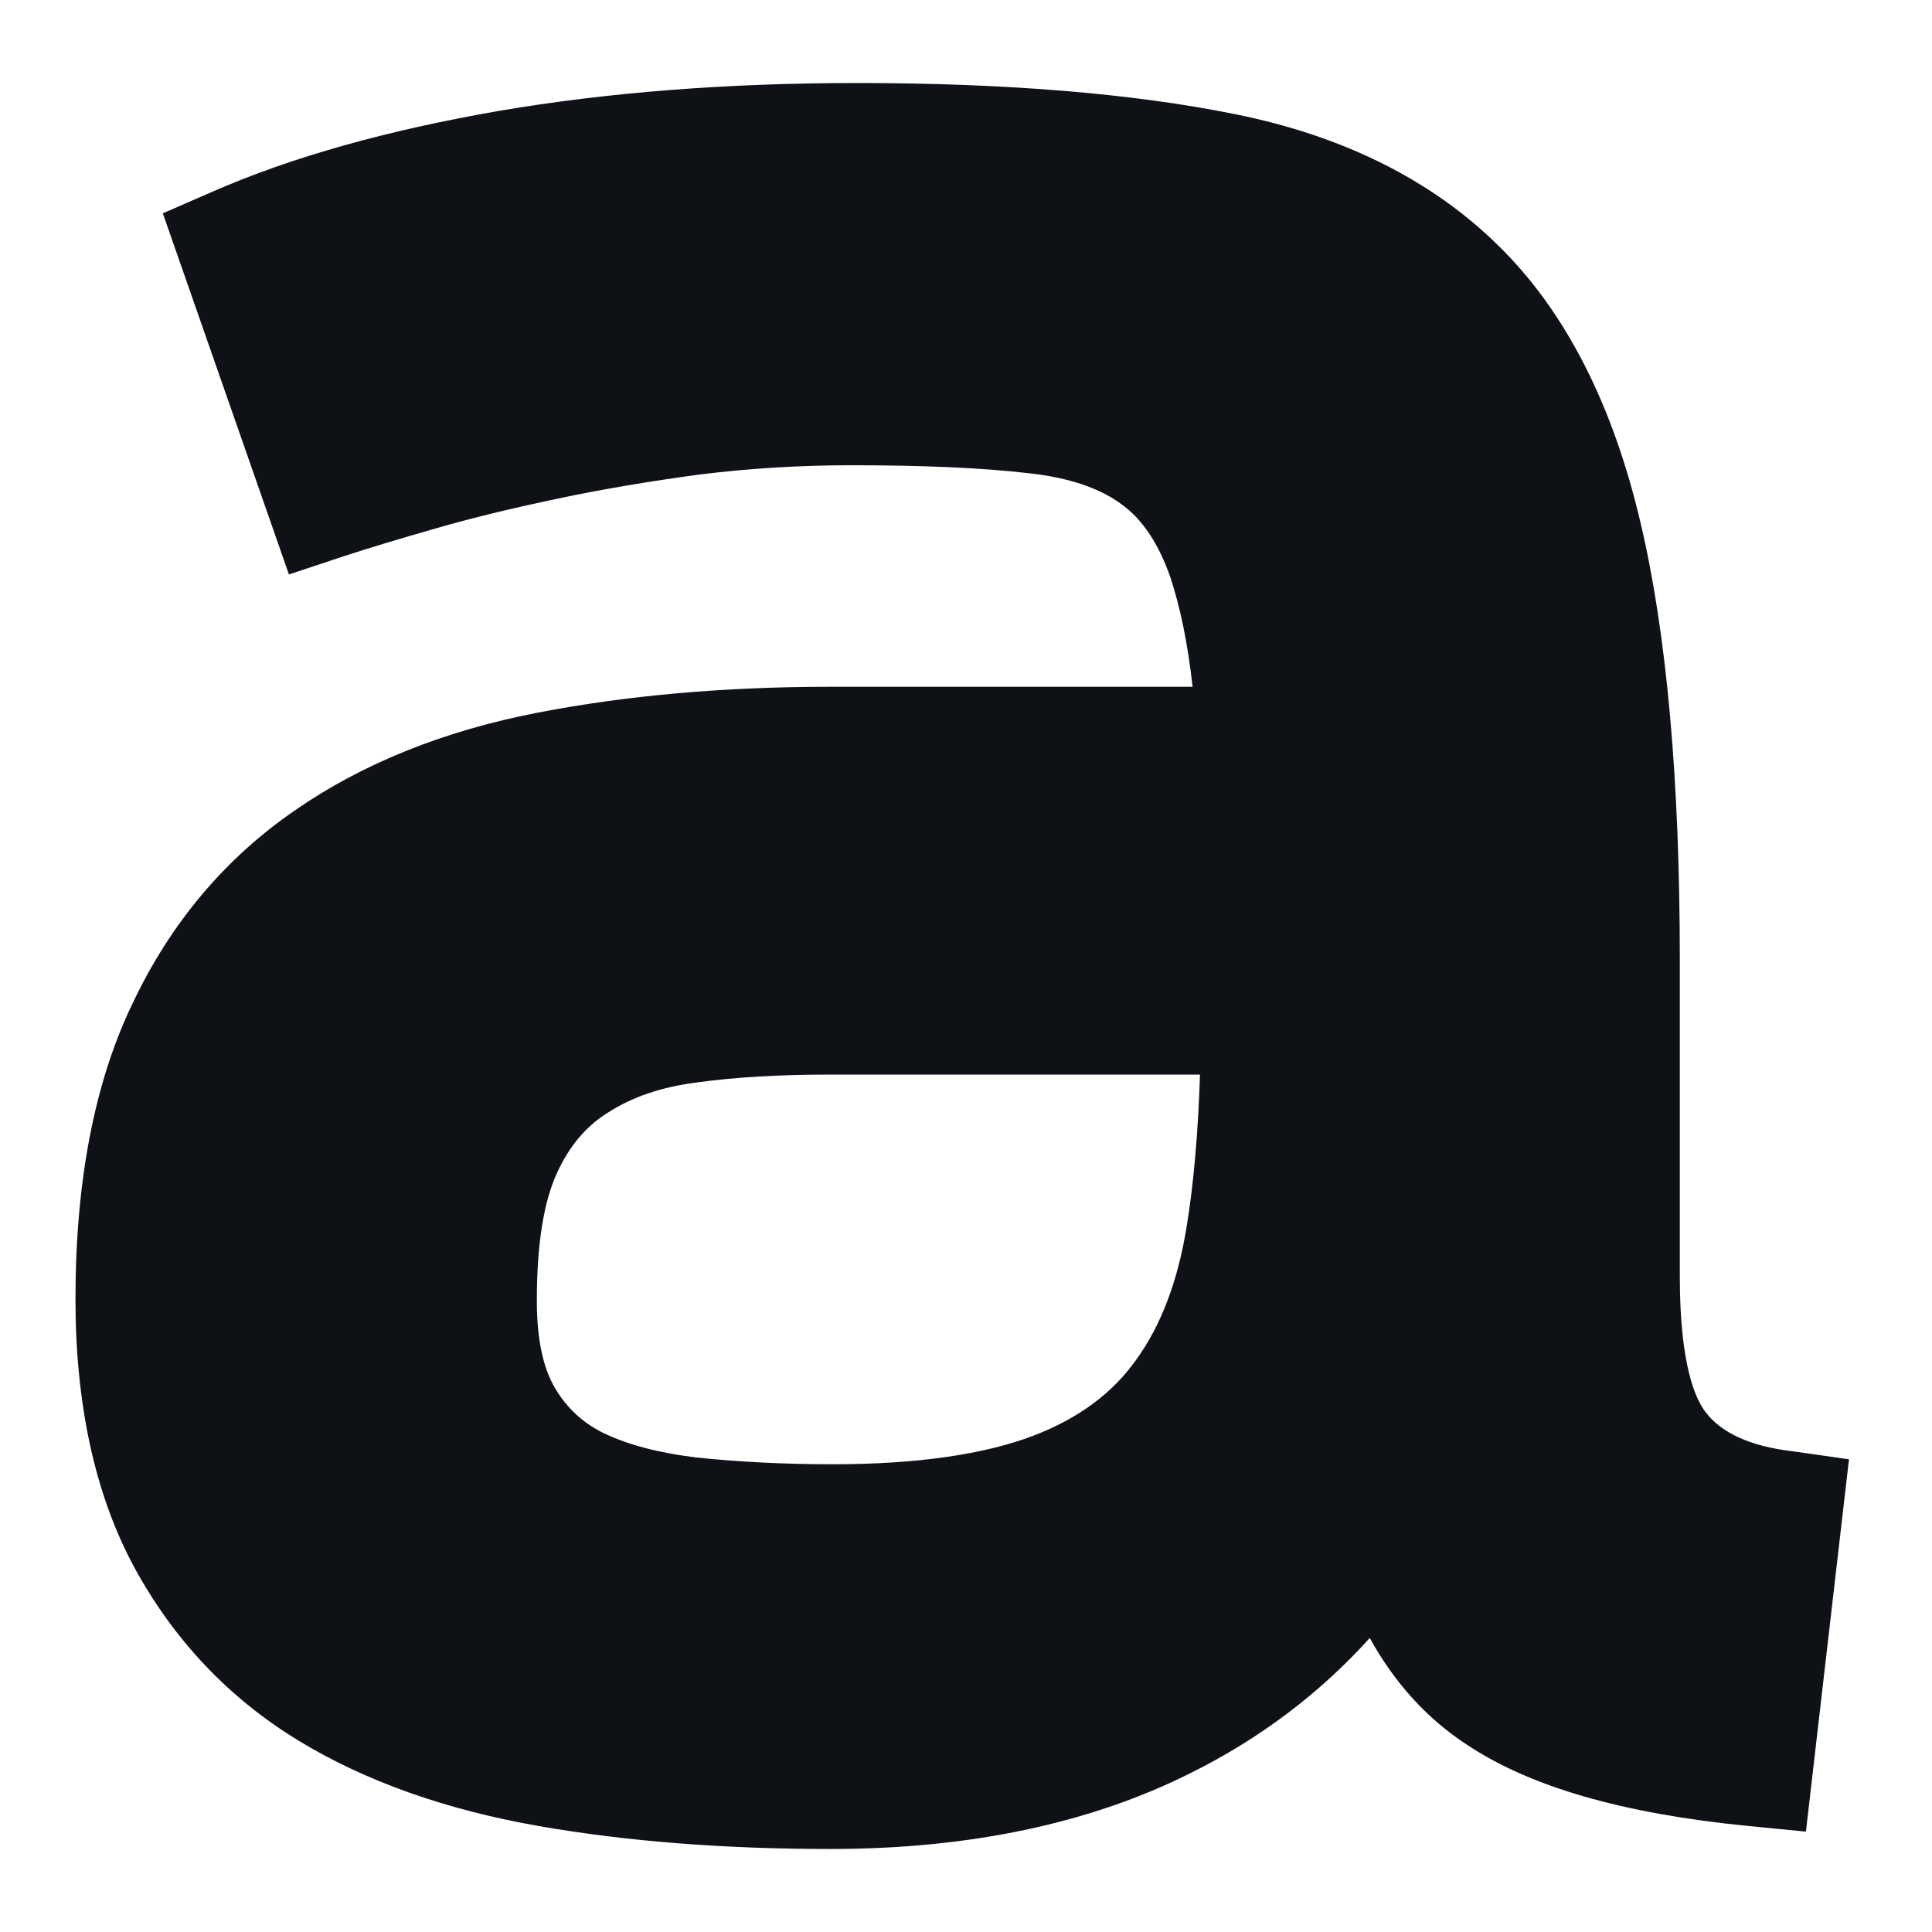 <svg width="256" height="256" viewBox="0 0 256 256" fill="none" xmlns="http://www.w3.org/2000/svg">
<rect width="256" height="256" fill="white"/>
<path d="M226.008 187.117C224.703 185.472 222.584 180.95 222.584 169.193V127.178C222.584 103.498 220.872 84.012 217.367 69.212C213.699 53.59 207.423 41.257 198.619 32.624C189.816 23.909 177.997 17.989 163.569 15.111C150.12 12.398 133.328 11 113.521 11C96.485 11 80.508 12.233 66.081 14.7C51.408 17.249 38.692 20.784 28.177 25.389L21.575 28.266L38.285 76.119L45.458 73.734C48.718 72.665 52.794 71.432 57.685 70.034C62.494 68.637 67.955 67.321 73.824 66.088C79.612 64.855 85.969 63.786 92.653 62.881C99.256 62.059 106.021 61.648 112.787 61.648C122.161 61.648 130.149 61.977 136.426 62.717C141.642 63.292 145.8 64.69 148.734 66.91C151.424 68.883 153.543 72.09 155.092 76.53C156.315 80.23 157.374 85.081 158.026 91.001H110.016C95.996 91.001 82.954 92.152 71.134 94.454C58.826 96.838 47.985 101.196 39.1 107.363C29.889 113.694 22.634 122.245 17.581 132.933C12.527 143.375 10 156.531 10 172.153C10 186.13 12.608 198.052 17.744 207.59C22.96 217.209 30.215 224.938 39.508 230.611C48.392 236.038 59.152 239.82 71.379 241.958C83.117 244.013 96.077 245 110.097 245C128.356 245 144.414 241.629 157.7 234.969C166.83 230.447 174.818 224.445 181.502 217.045C184.762 222.965 189.083 227.734 194.381 231.187C202.777 236.778 215.003 240.313 231.713 241.958L239.294 242.698L245 193.365L237.501 192.297C231.877 191.639 228.045 189.83 226.008 187.117ZM136.915 190.241C130.475 192.708 121.509 194.023 110.342 194.023C103.739 194.023 97.626 193.694 92.246 193.119C87.437 192.543 83.28 191.474 80.019 189.912C77.329 188.597 75.21 186.706 73.58 183.992C71.949 181.279 71.134 177.415 71.134 172.317C71.134 164.917 72.031 159.244 73.824 155.379C75.454 151.844 77.655 149.213 80.59 147.404C83.769 145.349 87.681 144.033 92.164 143.457C97.381 142.717 103.413 142.389 109.934 142.389H159.005C158.76 149.953 158.189 156.777 157.211 162.697C156.07 169.686 153.869 175.606 150.527 180.21C147.43 184.568 142.947 187.939 136.915 190.241Z" fill="#0E1116"/>
</svg>

